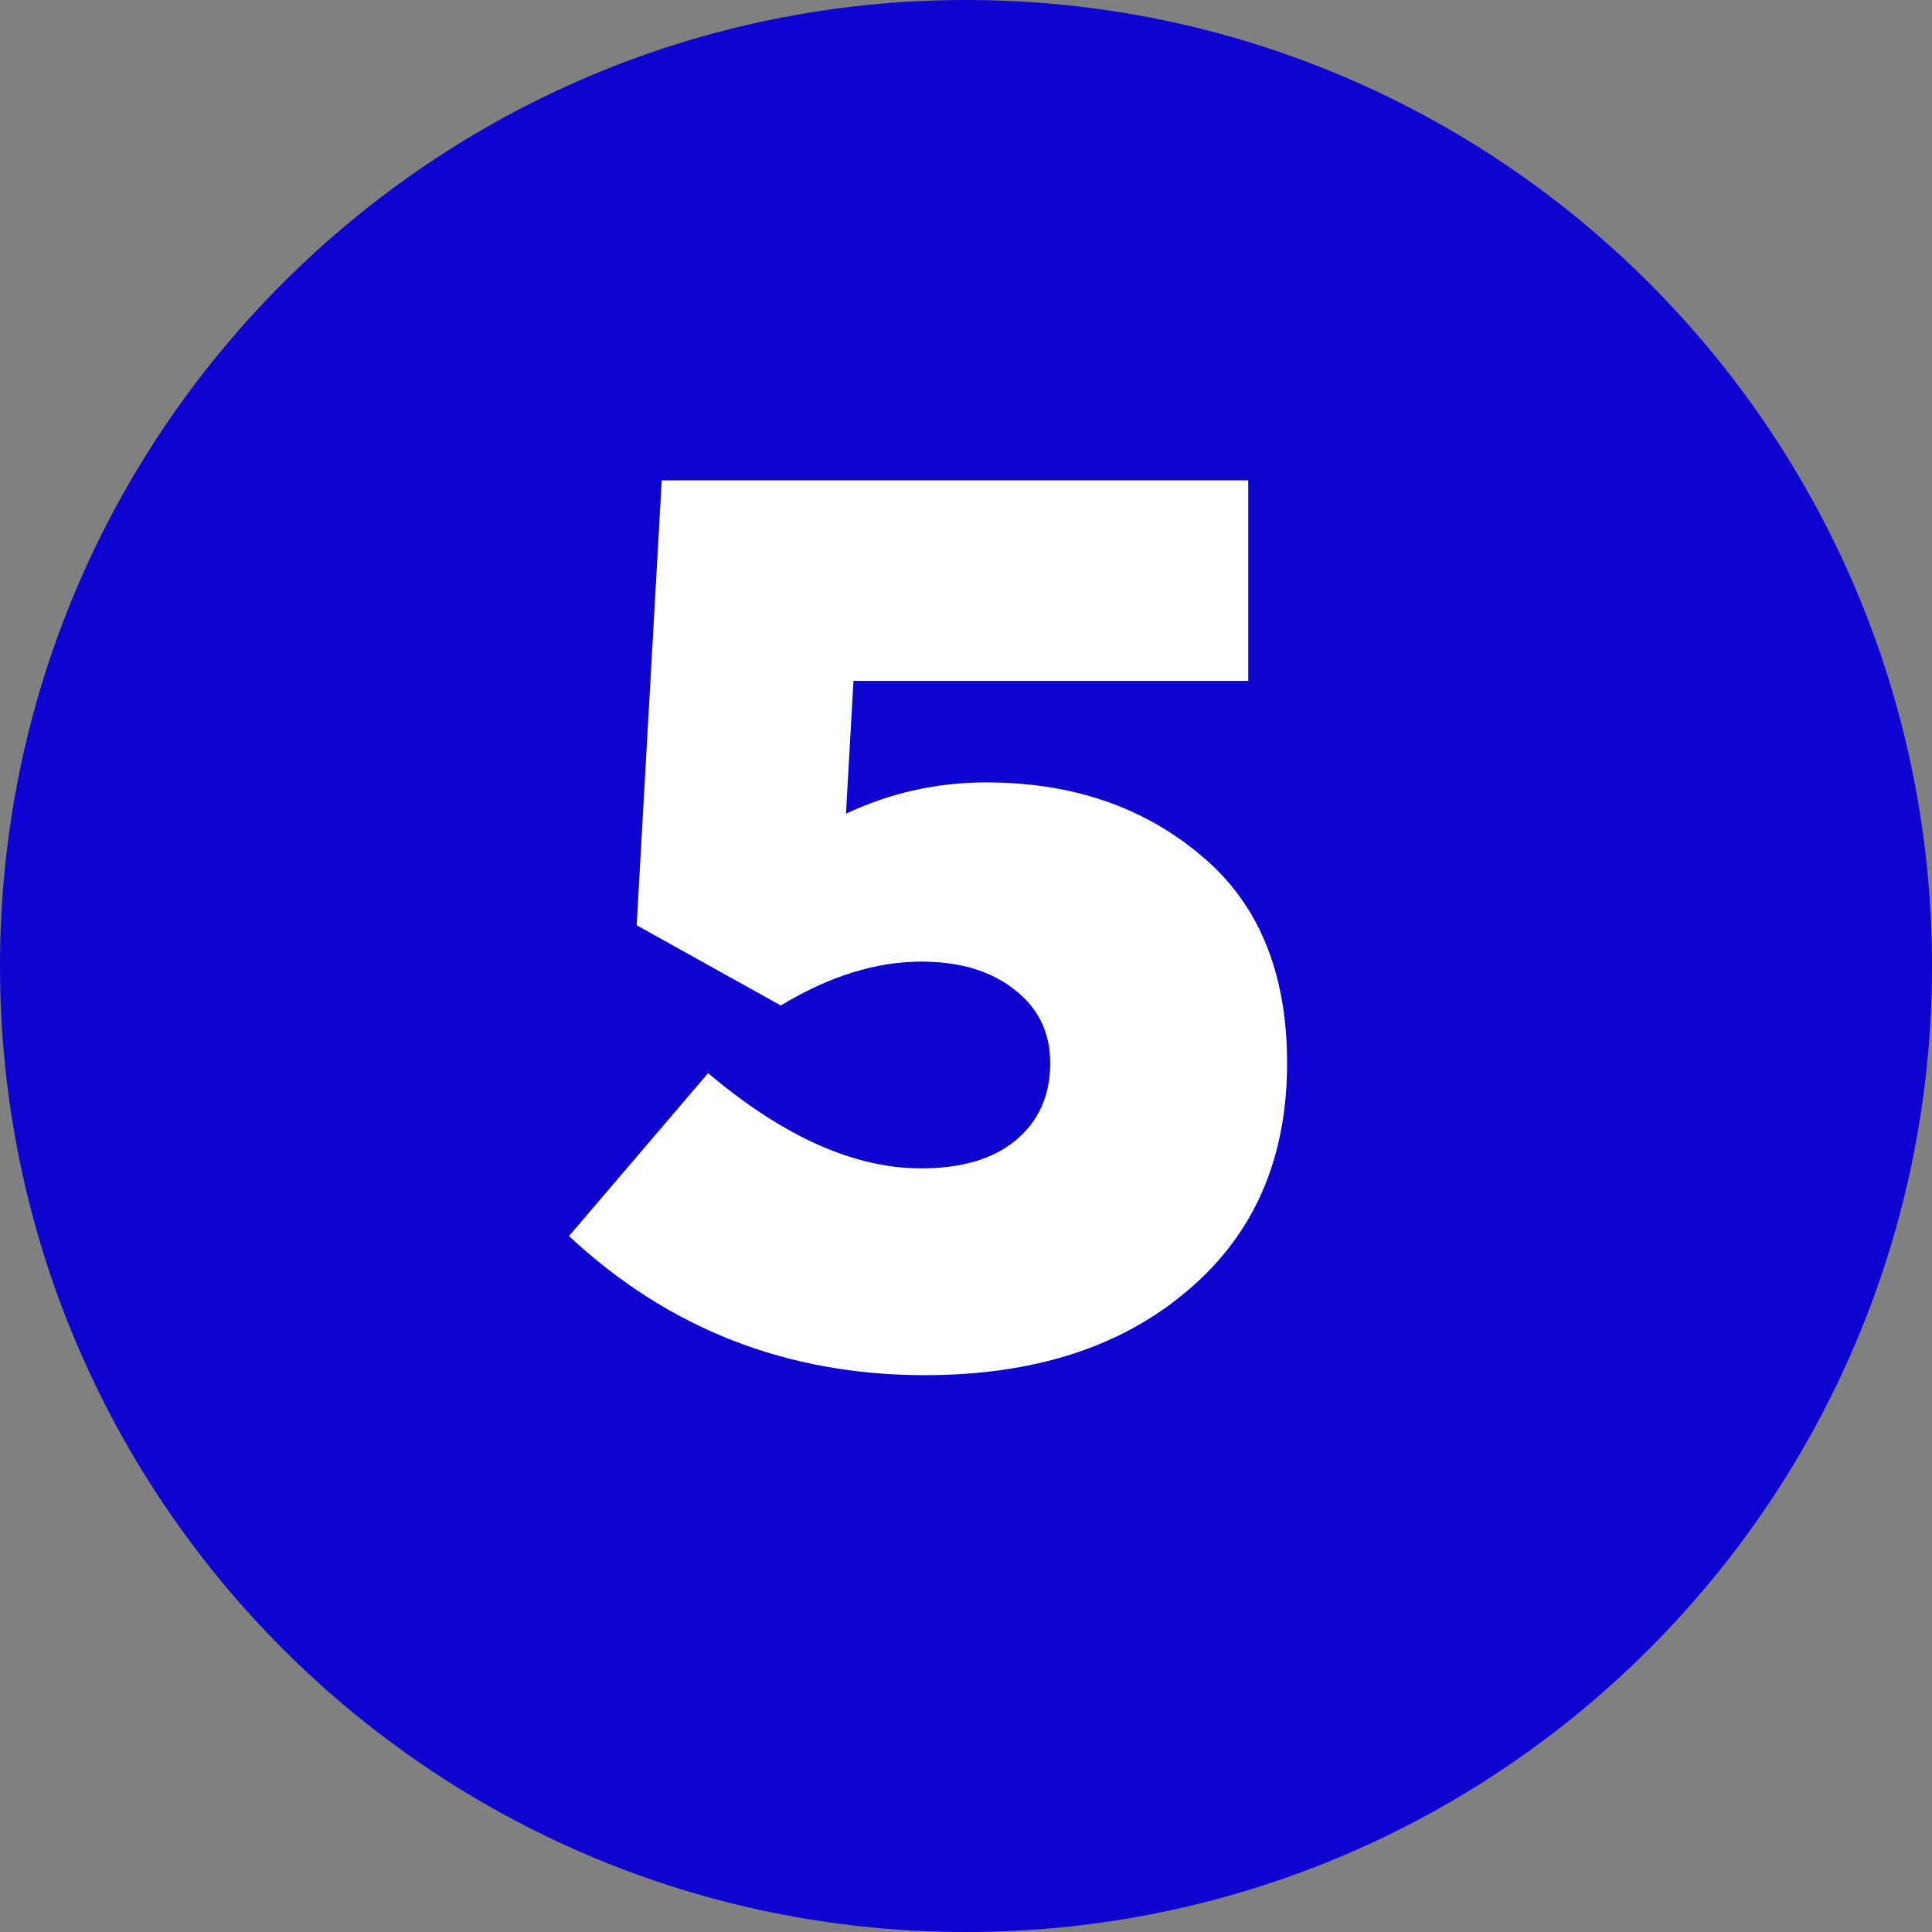 <svg width="37" height="37" viewBox="0 0 37 37" fill="none" xmlns="http://www.w3.org/2000/svg">
<rect x="0" y="0" width="37" height="37" fill="#808080" stroke="none"/>
<g id="Vector">
<path d="M37 18.5C37 28.717 28.717 37 18.5 37C8.283 37 0 28.717 0 18.5C0 8.283 8.283 0 18.5 0C28.717 0 37 8.283 37 18.5Z" fill="#0D05CF"/>
<path d="M17.713 26.336C15.073 26.336 12.801 25.448 10.897 23.672L13.561 20.552C15.001 21.768 16.361 22.376 17.641 22.376C18.409 22.376 19.009 22.2 19.441 21.848C19.889 21.48 20.113 20.984 20.113 20.36C20.113 19.768 19.881 19.296 19.417 18.944C18.969 18.592 18.377 18.416 17.641 18.416C16.777 18.416 15.881 18.696 14.953 19.256L12.193 17.72L12.673 9.2H23.905V13.04H16.345L16.201 15.584C17.049 15.184 17.945 14.984 18.889 14.984C20.521 14.984 21.889 15.448 22.993 16.376C24.097 17.288 24.649 18.616 24.649 20.36C24.649 22.2 24.009 23.656 22.729 24.728C21.465 25.8 19.793 26.336 17.713 26.336Z" fill="white"/>
</g>
</svg>
